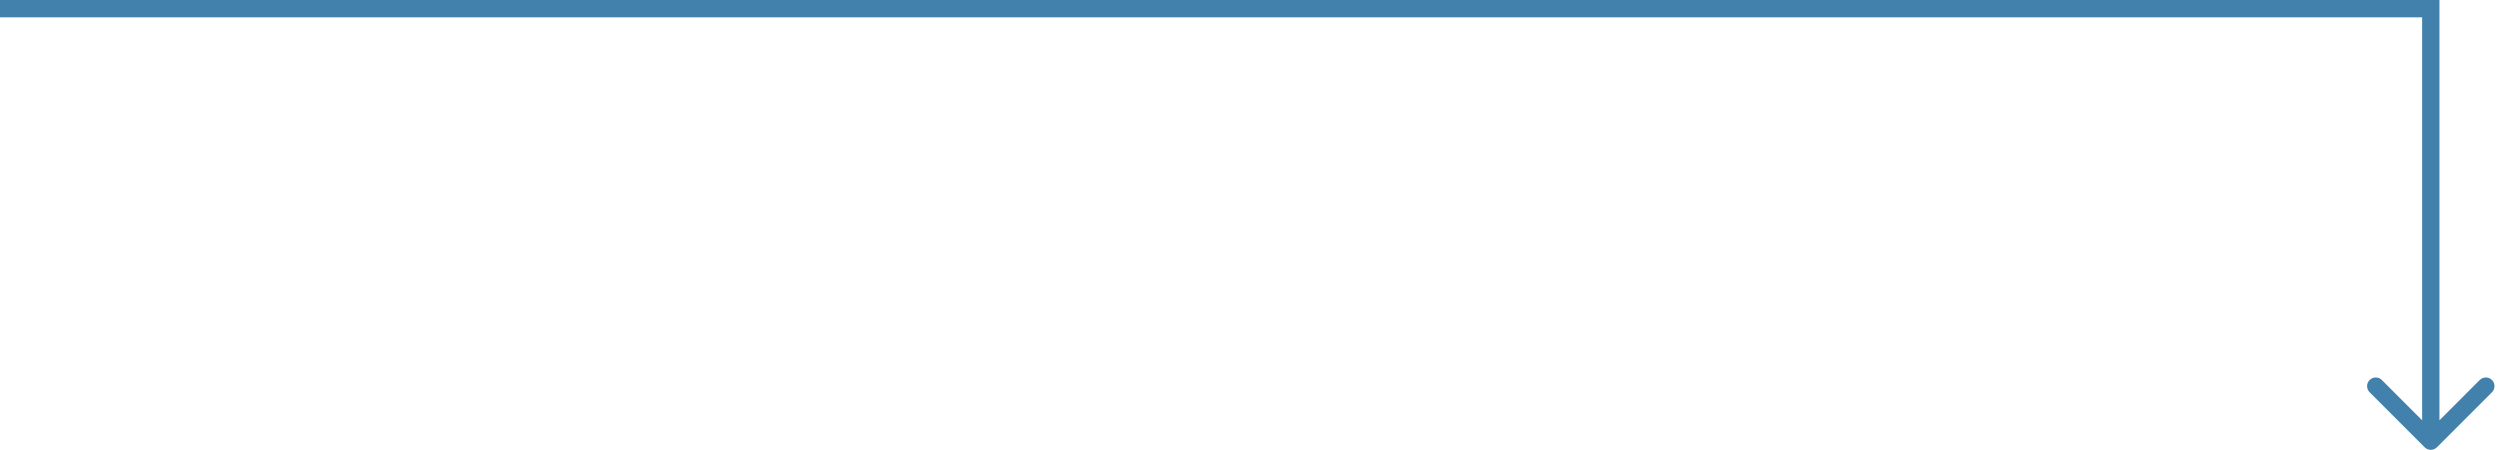 <?xml version="1.0" encoding="UTF-8"?> <svg xmlns="http://www.w3.org/2000/svg" width="289" height="52" viewBox="0 0 289 52" fill="none"> <path d="M281 1H282V0H281V1ZM280.293 51.707C280.683 52.098 281.317 52.098 281.707 51.707L288.071 45.343C288.462 44.953 288.462 44.319 288.071 43.929C287.681 43.538 287.047 43.538 286.657 43.929L281 49.586L275.343 43.929C274.953 43.538 274.319 43.538 273.929 43.929C273.538 44.319 273.538 44.953 273.929 45.343L280.293 51.707ZM0 2H281V0H0V2ZM280 1V51H282V1H280Z" fill="#4181AB"></path> </svg> 